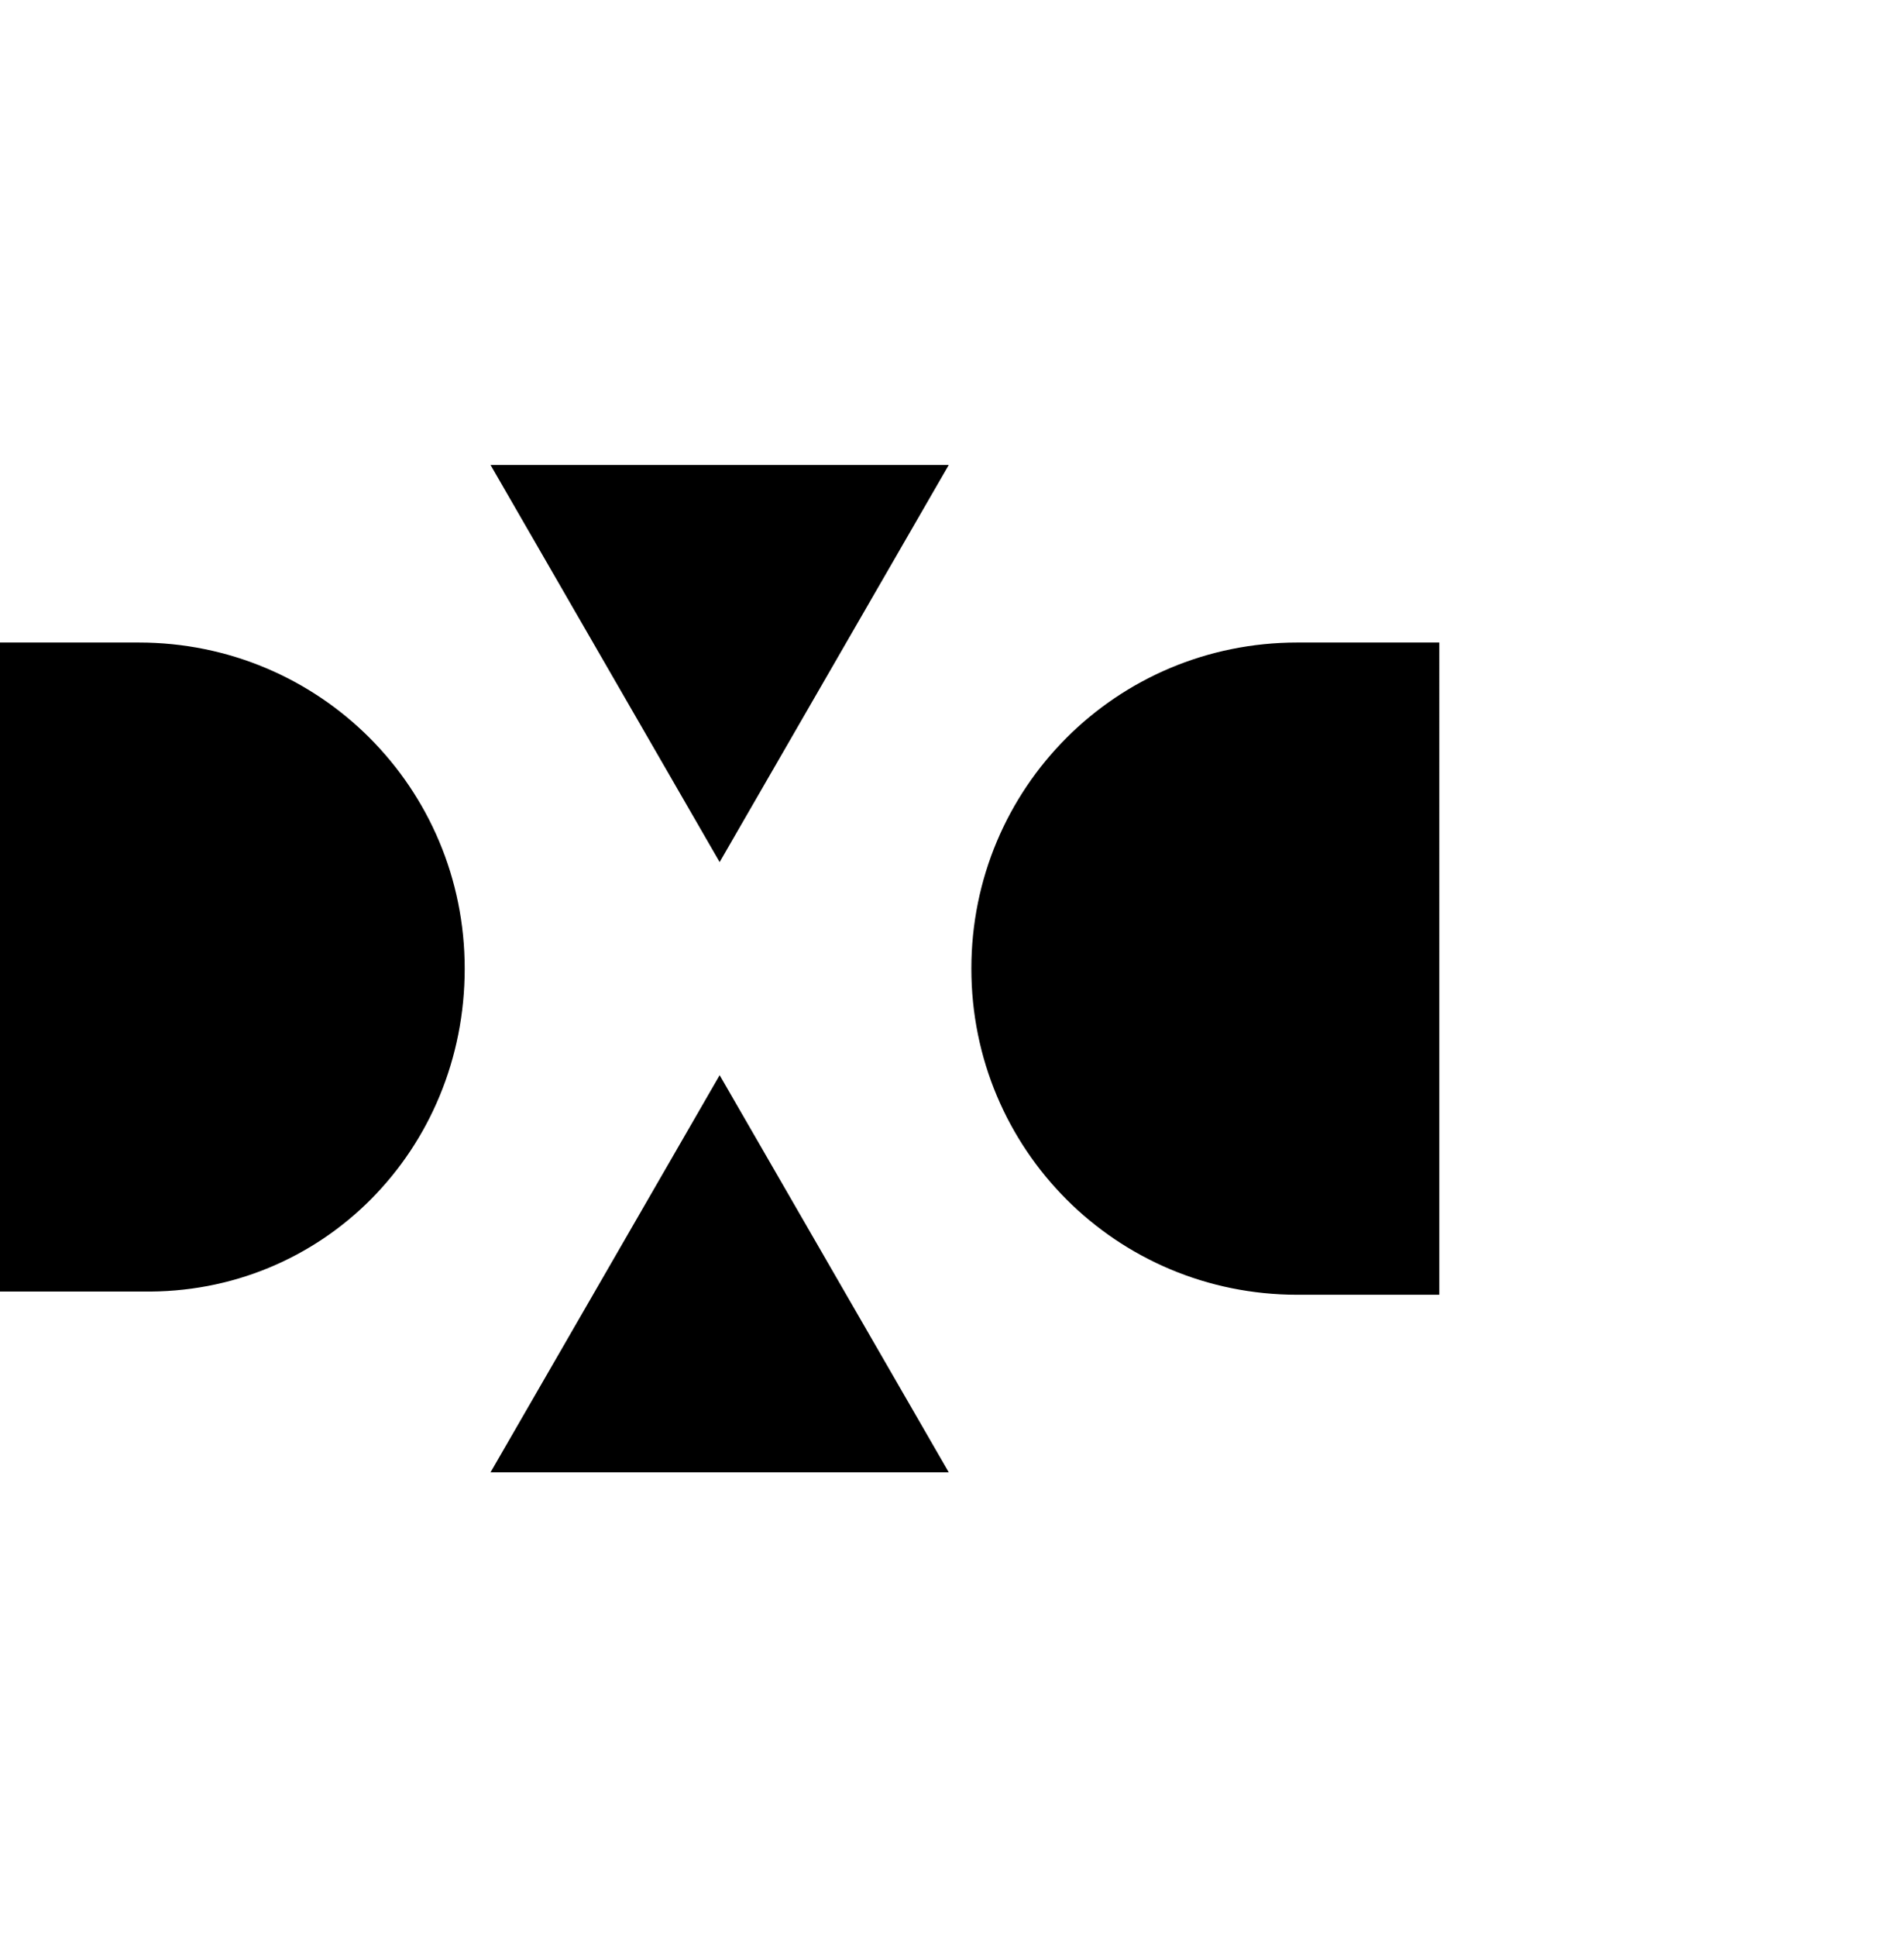<?xml version="1.0" encoding="utf-8"?>
<!-- Generator: Adobe Illustrator 24.0.0, SVG Export Plug-In . SVG Version: 6.00 Build 0)  -->
<svg version="1.1" id="Layer_1" xmlns="http://www.w3.org/2000/svg" xmlns:xlink="http://www.w3.org/1999/xlink" x="0px" y="0px"
	 viewBox="0 0 59 60" style="enable-background:new 0 0 59 60;" xml:space="preserve">
<style type="text/css">
	.st0{fill:none;}
</style>
<rect x="-14.4" y="0" class="st0" width="73.4" height="60"/>
<path d="M14.4,30c0-5.6-4.5-10.1-10.1-10.1H0v20.1h4.4C10,40.1,14.4,35.6,14.4,30 M22.3,33.3l-7.1,12.3h14.2L22.3,33.3z M22.3,26.7
	l7.1-12.3H15.2L22.3,26.7z M30.1,30c0,5.6,4.5,10.1,10.1,10.1h4.4V19.9h-4.4C34.6,19.9,30.1,24.4,30.1,30"/>
</svg>

